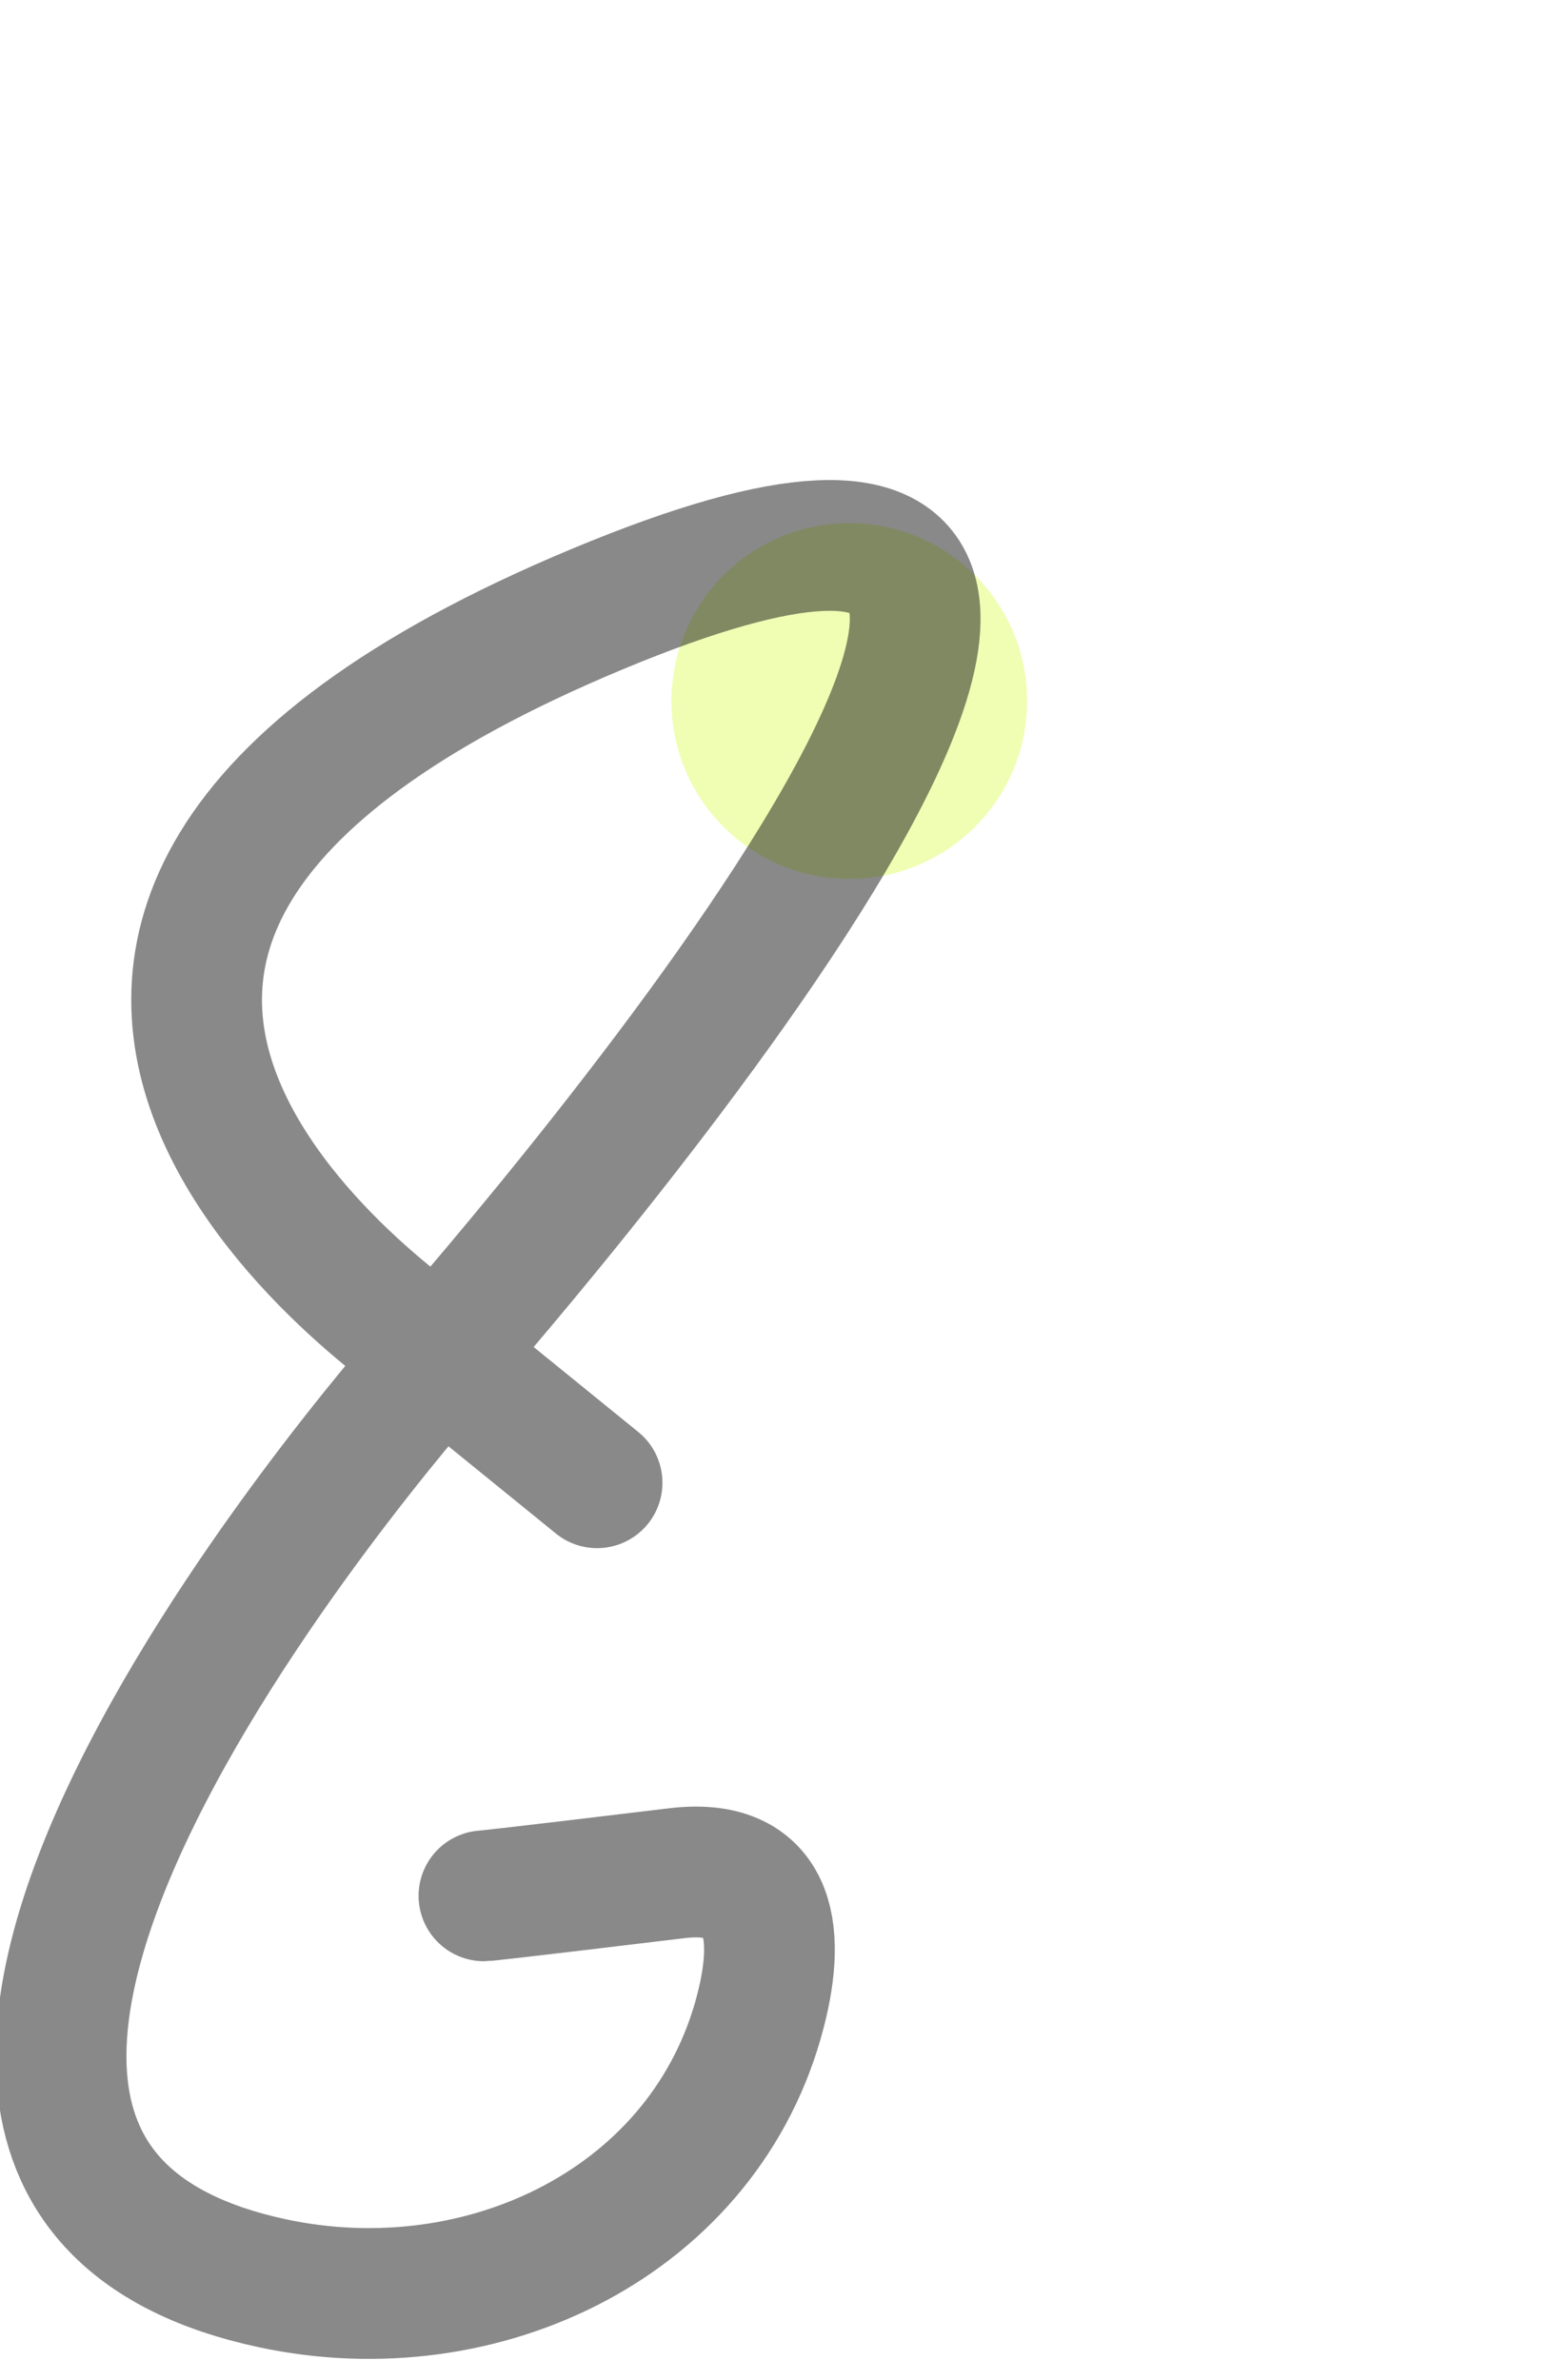 <?xml version="1.0" encoding="utf-8"?>
<svg xmlns="http://www.w3.org/2000/svg" fill="none" height="100%" overflow="visible" preserveAspectRatio="none" style="display: block;" viewBox="0 0 664 1019" width="100%">
<g id="Group 71">
<g filter="url(#filter0_f_0_23)" id="Ellipse 1">
<circle cx="363.817" cy="300.183" fill="#CAFC01" fill-opacity="0.3" r="76.183"/>
</g>
<g filter="url(#filter1_i_0_23)" id="Vector 3">
<path d="M190.399 588.597C190.399 588.597 -84.232 411.65 257.616 269.109C599.464 126.569 190.399 588.597 190.399 588.597ZM190.399 588.597C190.399 588.597 -120.893 934.66 118.489 985.932C209.154 1005.35 304.298 959.234 327.582 869.484C336.787 834.001 331.393 805.565 291.653 810.367C211.569 820.044 209.15 820.04 209.15 820.04M190.399 588.597L257.616 643.163" stroke="#151515" stroke-linecap="round" stroke-opacity="0.5" stroke-width="56.003"/>
</g>
</g>
<defs>
<filter color-interpolation-filters="sRGB" filterUnits="userSpaceOnUse" height="598.691" id="filter0_f_0_23" width="598.691" x="64.472" y="0.838">
<feFlood flood-opacity="0" result="BackgroundImageFix"/>
<feBlend in="SourceGraphic" in2="BackgroundImageFix" mode="normal" result="shape"/>
<feGaussianBlur result="effect1_foregroundBlur_0_23" stdDeviation="111.581"/>
</filter>
<filter color-interpolation-filters="sRGB" filterUnits="userSpaceOnUse" height="809.87" id="filter1_i_0_23" width="423.717" x="-1.833" y="208.396">
<feFlood flood-opacity="0" result="BackgroundImageFix"/>
<feBlend in="SourceGraphic" in2="BackgroundImageFix" mode="normal" result="shape"/>
<feColorMatrix in="SourceAlpha" result="hardAlpha" type="matrix" values="0 0 0 0 0 0 0 0 0 0 0 0 0 0 0 0 0 0 127 0"/>
<feOffset dx="-1.834" dy="-8.253"/>
<feGaussianBlur stdDeviation="2.705"/>
<feComposite in2="hardAlpha" k2="-1" k3="1" operator="arithmetic"/>
<feColorMatrix type="matrix" values="0 0 0 0 0.792 0 0 0 0 0.988 0 0 0 0 0.004 0 0 0 1 0"/>
<feBlend in2="shape" mode="normal" result="effect1_innerShadow_0_23"/>
</filter>
</defs>
</svg>
